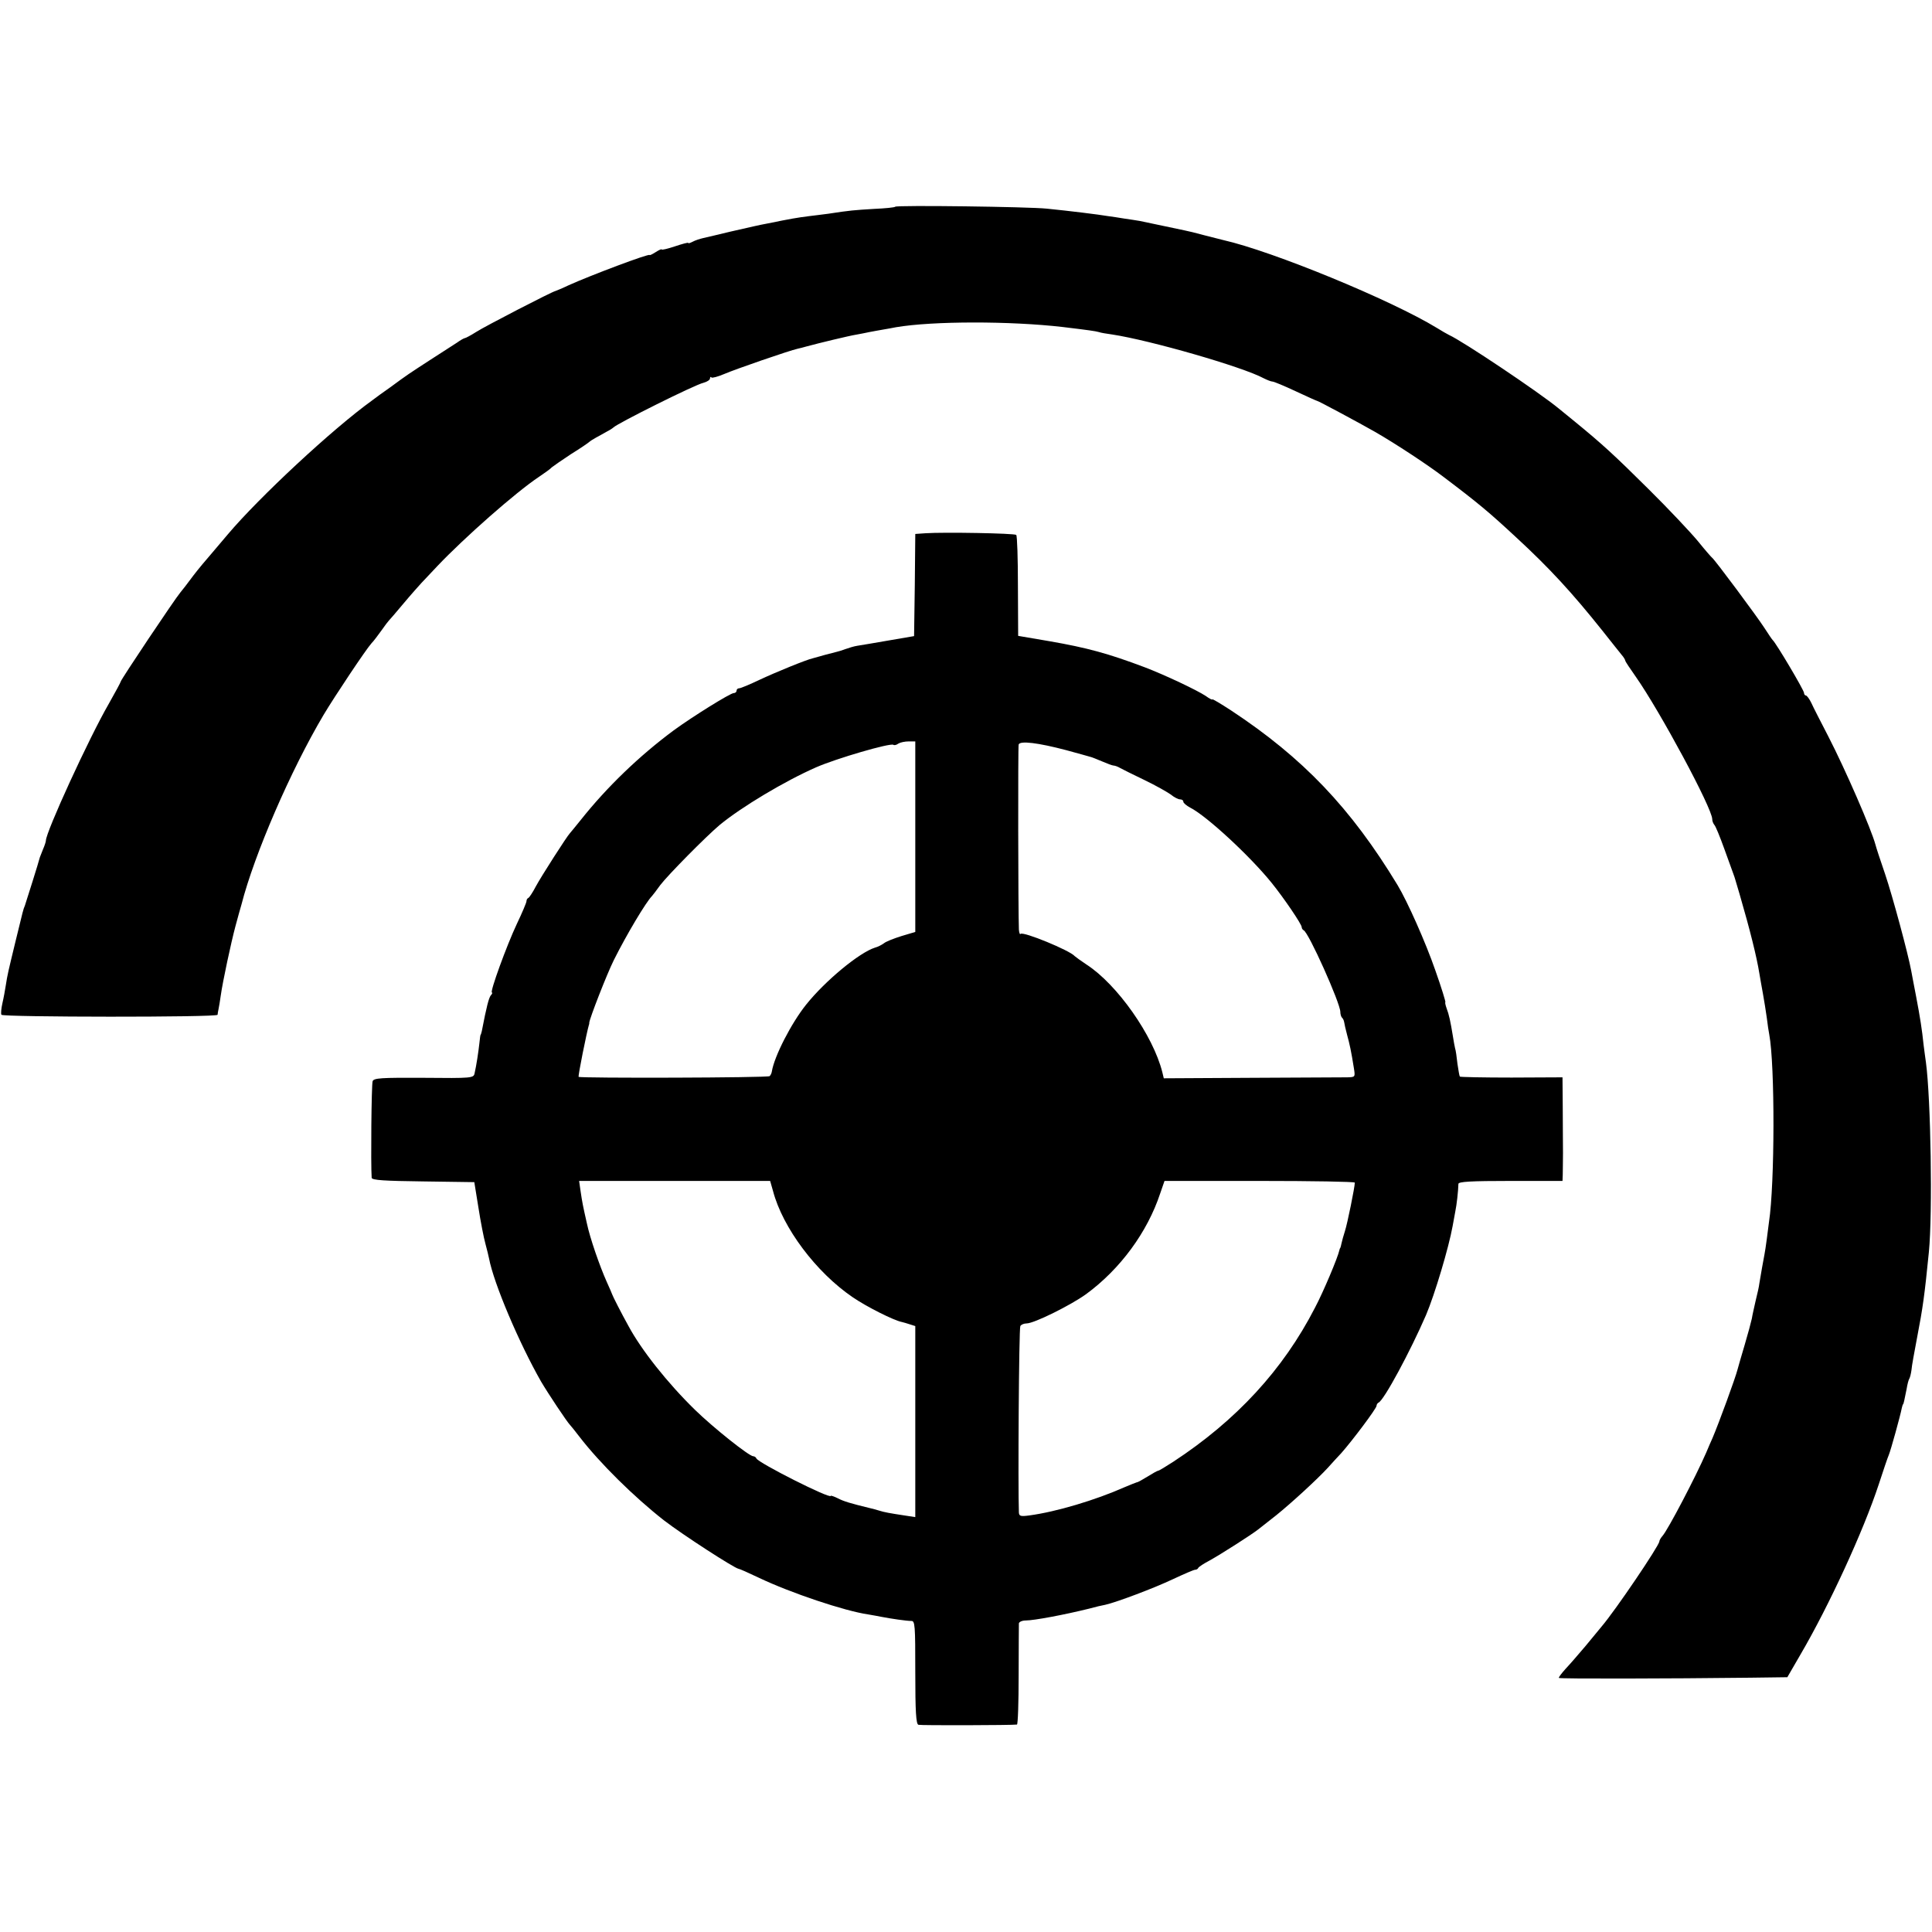 <?xml version="1.0" standalone="no"?>
<!DOCTYPE svg PUBLIC "-//W3C//DTD SVG 20010904//EN"
 "http://www.w3.org/TR/2001/REC-SVG-20010904/DTD/svg10.dtd">
<svg version="1.0" xmlns="http://www.w3.org/2000/svg"
 width="800pt" height="800pt" viewBox="0 0 800 800"
 preserveAspectRatio="xMidYMid meet">
<g transform="translate(0,800) scale(0.1,-0.1)"
fill="#000000" stroke="none">
<path d="M3707 7144 c-2 -3 -42 -7 -88 -9 -82 -5 -98 -6 -189 -20 -25 -3 -61
-8 -80 -10 -48 -6 -77 -11 -170 -30 -43 -8 -62 -13 -155 -34 -49 -12 -101 -24
-114 -27 -13 -3 -32 -9 -43 -15 -10 -5 -18 -8 -18 -5 0 3 -25 -4 -55 -14 -30
-10 -55 -16 -55 -13 0 3 -11 -2 -25 -11 -14 -9 -25 -14 -25 -12 0 8 -244 -84
-335 -125 -27 -13 -52 -23 -55 -24 -11 -1 -292 -146 -329 -170 -22 -14 -43
-25 -46 -25 -3 0 -18 -8 -33 -19 -15 -10 -63 -41 -107 -69 -91 -59 -99 -64
-168 -115 -29 -20 -63 -45 -76 -55 -164 -118 -468 -401 -598 -555 -32 -38 -67
-79 -78 -92 -39 -45 -60 -72 -80 -99 -11 -15 -28 -37 -38 -49 -23 -27 -247
-362 -247 -369 0 -3 -23 -45 -50 -93 -81 -140 -260 -530 -260 -566 0 -4 -5
-20 -12 -36 -6 -15 -12 -30 -13 -33 -5 -21 -58 -188 -62 -200 -8 -19 -6 -15
-38 -145 -32 -132 -34 -140 -41 -185 -3 -19 -9 -53 -14 -74 -5 -22 -7 -44 -4
-48 6 -10 894 -11 895 0 0 4 2 15 4 24 2 9 6 34 9 55 8 58 43 221 61 288 9 33
20 74 25 90 53 207 204 556 340 785 44 74 176 272 198 296 10 10 28 35 42 54
13 19 27 37 30 40 3 3 30 34 60 70 30 36 64 74 75 86 11 12 41 43 66 70 112
118 324 305 420 369 24 16 49 34 54 40 6 5 42 30 80 55 39 24 72 47 75 50 3 3
15 11 28 18 12 6 32 18 45 25 12 6 24 14 27 17 17 17 337 177 373 185 15 4 27
12 27 18 0 6 3 8 6 4 3 -3 26 3 52 14 46 20 272 98 305 105 9 2 25 6 35 9 51
14 180 45 206 49 17 3 42 8 56 11 14 3 39 7 55 10 17 3 41 7 55 10 153 26 473
26 690 1 108 -13 136 -17 150 -21 8 -3 33 -7 55 -10 158 -24 540 -134 627
-181 14 -7 31 -14 37 -14 6 0 49 -18 96 -40 47 -22 87 -40 89 -40 5 0 178 -93
241 -129 85 -49 217 -136 280 -184 147 -111 191 -148 303 -252 138 -127 234
-232 356 -385 37 -47 74 -93 82 -103 8 -9 14 -20 14 -23 0 -3 20 -33 44 -67
100 -143 316 -544 316 -589 0 -8 4 -18 9 -24 5 -5 23 -49 41 -99 18 -49 35
-97 38 -105 7 -19 5 -15 26 -85 43 -148 70 -257 81 -325 3 -19 10 -57 15 -85
5 -27 12 -72 16 -100 3 -27 8 -58 10 -68 24 -127 23 -621 -1 -777 -2 -14 -6
-45 -9 -70 -3 -25 -8 -55 -10 -66 -4 -21 -15 -81 -21 -119 -1 -11 -8 -42 -15
-70 -6 -27 -14 -61 -16 -75 -3 -14 -16 -63 -30 -110 -14 -47 -27 -92 -29 -100
-9 -36 -78 -224 -104 -285 -5 -11 -17 -38 -26 -60 -43 -99 -158 -319 -181
-345 -7 -8 -13 -18 -13 -23 -2 -19 -181 -284 -239 -352 -9 -11 -39 -47 -66
-80 -28 -33 -65 -76 -83 -95 -17 -19 -30 -36 -28 -38 4 -4 451 -3 793 1 l153
2 55 95 c117 200 260 510 324 705 18 55 36 109 41 120 8 19 48 163 54 195 2 8
4 15 5 15 2 0 6 18 15 64 3 19 8 38 11 42 3 5 7 21 9 36 1 16 12 75 23 133 24
125 31 174 49 355 16 163 8 635 -12 785 -3 19 -7 53 -10 75 -6 59 -14 111 -31
200 -9 44 -17 91 -20 105 -13 71 -77 308 -108 400 -20 58 -38 113 -40 122 -17
64 -124 310 -195 448 -30 58 -62 120 -70 138 -8 17 -19 32 -23 32 -4 0 -8 5
-8 11 0 11 -116 207 -130 219 -3 3 -18 25 -34 50 -31 48 -205 282 -216 290 -4
3 -31 34 -60 70 -30 36 -121 133 -204 215 -141 140 -191 186 -306 280 -25 20
-54 44 -65 53 -81 67 -399 280 -455 305 -8 4 -31 17 -50 29 -190 116 -681 318
-885 364 -5 1 -39 10 -75 19 -36 10 -74 19 -85 21 -11 2 -51 11 -90 19 -38 8
-81 17 -95 20 -13 2 -42 7 -65 10 -22 4 -52 8 -66 10 -41 7 -164 22 -254 31
-75 8 -621 15 -628 8z"/>
<path d="M3833 5792 l-43 -3 -2 -212 -3 -211 -105 -18 c-58 -10 -116 -20 -130
-22 -14 -2 -36 -9 -50 -14 -14 -5 -29 -10 -35 -11 -5 -1 -28 -7 -50 -13 -22
-6 -44 -12 -50 -14 -27 -6 -154 -58 -220 -89 -40 -19 -78 -35 -84 -35 -6 0
-11 -4 -11 -10 0 -5 -5 -10 -12 -10 -14 0 -170 -97 -248 -154 -143 -106 -277
-235 -385 -371 -22 -27 -42 -52 -45 -55 -12 -12 -119 -179 -141 -220 -13 -25
-27 -46 -31 -48 -5 -2 -8 -8 -8 -14 0 -5 -18 -48 -40 -94 -42 -89 -113 -284
-103 -284 3 0 1 -6 -5 -12 -8 -11 -17 -44 -37 -148 -2 -8 -4 -15 -5 -15 -1 0
-3 -16 -5 -35 -4 -36 -12 -90 -20 -125 -4 -19 -12 -20 -210 -18 -178 1 -207
-1 -212 -14 -5 -13 -8 -343 -4 -400 1 -10 54 -13 213 -15 l212 -3 17 -105 c9
-58 22 -125 29 -150 7 -25 13 -52 15 -61 20 -105 125 -351 215 -509 30 -51
108 -168 120 -180 3 -3 21 -25 40 -50 84 -109 226 -249 350 -346 78 -60 290
-197 308 -200 4 0 42 -17 84 -37 132 -63 356 -138 453 -152 17 -3 41 -7 55
-10 41 -8 104 -17 123 -17 16 1 17 -16 17 -213 0 -161 3 -214 13 -217 10 -3
388 -2 408 1 4 1 7 92 7 204 0 111 1 208 1 215 1 6 13 12 29 12 33 0 157 23
262 49 25 7 55 14 67 16 48 11 202 69 280 106 45 21 86 39 92 39 5 0 11 3 13
8 2 4 23 18 48 31 45 25 172 106 200 128 8 6 42 33 75 59 62 50 169 148 214
197 14 16 39 43 55 60 46 52 146 185 146 196 0 5 4 11 8 13 22 8 133 215 197
363 36 85 94 279 110 368 3 15 8 42 11 60 6 29 12 83 13 115 1 9 51 12 216 12
l215 0 1 25 c0 14 1 54 1 90 0 36 -1 121 -1 189 l-1 125 -211 -1 c-115 0 -212
2 -214 4 -2 2 -6 26 -10 53 -3 28 -7 57 -10 65 -2 8 -6 31 -9 50 -10 61 -16
89 -26 115 -5 14 -7 25 -5 25 2 0 -16 60 -42 133 -39 113 -115 284 -156 352
-194 320 -392 527 -689 723 -43 28 -78 49 -78 46 0 -3 -12 3 -27 14 -36 24
-169 87 -253 119 -151 57 -239 81 -395 108 l-129 22 -1 206 c0 113 -3 208 -7
212 -7 7 -300 12 -375 7z m-43 -1256 l0 -395 -57 -17 c-32 -10 -65 -23 -73
-30 -8 -6 -25 -15 -37 -18 -64 -20 -205 -136 -285 -236 -61 -76 -132 -214
-142 -277 -1 -7 -5 -15 -9 -19 -6 -7 -786 -9 -791 -3 -3 4 33 183 43 217 1 1
1 4 1 7 1 17 73 202 102 260 53 106 133 240 158 265 3 3 18 23 34 45 32 42
188 200 246 249 91 75 270 182 400 239 85 37 305 101 319 93 4 -3 13 -1 21 5
8 5 27 9 43 9 l27 0 0 -394z m624 358 c50 -14 96 -26 101 -28 6 -1 27 -10 49
-19 21 -9 42 -17 47 -17 5 0 17 -4 27 -10 9 -5 55 -28 101 -50 46 -22 95 -50
109 -60 13 -11 31 -20 38 -20 8 0 14 -4 14 -10 0 -5 13 -16 28 -24 69 -35 248
-201 337 -311 51 -63 125 -172 125 -184 0 -5 4 -11 8 -13 20 -7 152 -302 152
-338 0 -9 3 -20 7 -24 4 -3 8 -12 9 -19 1 -7 6 -30 12 -52 11 -40 17 -68 28
-137 6 -38 6 -38 -27 -39 -19 0 -197 -1 -397 -2 l-363 -2 -6 25 c-38 152 -187
364 -314 446 -24 16 -46 32 -49 35 -19 23 -213 103 -224 92 -3 -4 -6 5 -7 18
-3 74 -4 756 -1 766 5 17 82 7 196 -23z m-1213 -1826 c40 -152 178 -336 329
-439 58 -40 172 -97 204 -103 6 -1 21 -6 34 -10 l22 -7 0 -396 0 -395 -46 7
c-59 9 -82 13 -104 20 -10 3 -27 8 -37 10 -82 20 -109 28 -134 41 -16 8 -29
12 -29 10 0 -15 -301 137 -308 155 -2 5 -8 9 -13 9 -17 0 -165 118 -240 191
-115 112 -224 250 -277 349 -29 52 -66 125 -67 130 -1 3 -11 27 -23 53 -29 65
-69 180 -82 242 -17 75 -19 86 -26 133 l-6 42 396 0 395 0 12 -42z m2409 35
c0 -18 -31 -171 -41 -201 -6 -18 -12 -41 -14 -50 -2 -9 -4 -18 -5 -19 -2 -2
-3 -6 -4 -10 -6 -29 -66 -172 -101 -238 -132 -257 -326 -467 -587 -638 -31
-20 -59 -37 -62 -37 -4 0 -23 -11 -44 -24 -20 -12 -40 -24 -45 -24 -4 -1 -26
-10 -50 -20 -122 -54 -283 -102 -394 -117 -37 -5 -43 -3 -44 12 -4 100 0 764
6 772 3 6 15 11 26 11 31 0 182 75 246 121 142 104 254 257 307 417 l18 52
394 0 c217 0 394 -3 394 -7z"/>
</g>
</svg>
